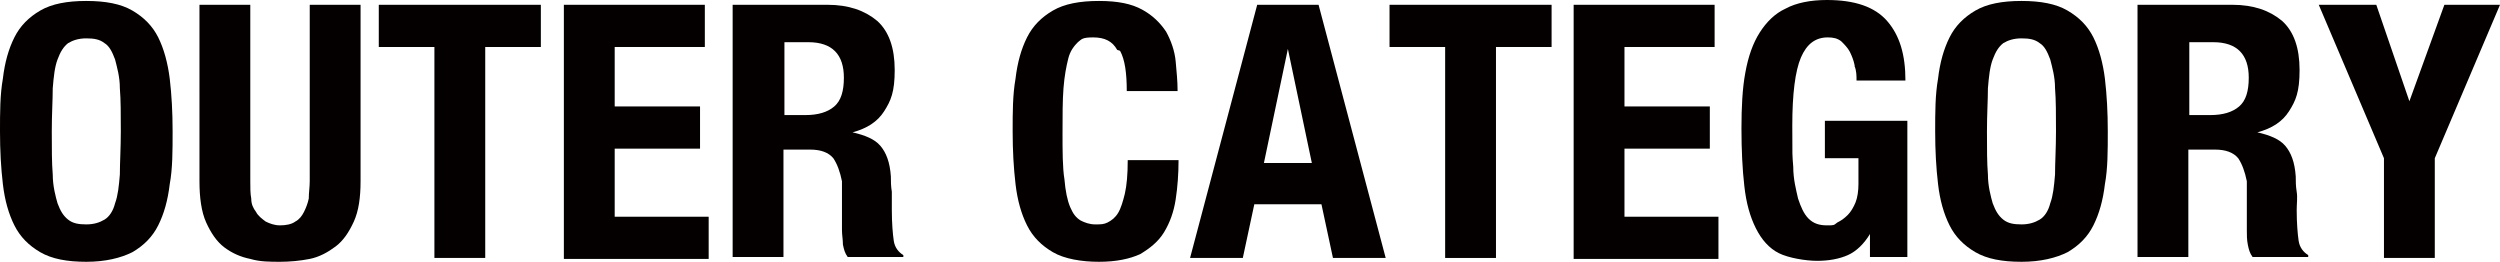 <?xml version="1.0" encoding="UTF-8"?>
<svg xmlns="http://www.w3.org/2000/svg" version="1.1" viewBox="0 0 260.7 27.3">
  <defs>
    <style>
      .cls-1 {
        fill: #040000;
      }
    </style>
  </defs>
  <!-- Generator: Adobe Illustrator 28.7.1, SVG Export Plug-In . SVG Version: 1.2.0 Build 142)  -->
  <g>
    <g id="_レイヤー_1" data-name="レイヤー_1">
      <g>
        <path class="cls-1" d="M.3,8.2c.2-1.7.6-3.1,1.2-4.3.6-1.2,1.5-2.1,2.7-2.8,1.2-.7,2.8-1,4.8-1s3.6.3,4.8,1c1.2.7,2.1,1.6,2.7,2.8.6,1.2,1,2.7,1.2,4.3.2,1.7.3,3.5.3,5.5s0,3.9-.3,5.5c-.2,1.7-.6,3.1-1.2,4.3-.6,1.2-1.5,2.1-2.7,2.8-1.2.6-2.8,1-4.8,1s-3.6-.3-4.8-1-2.1-1.6-2.7-2.8c-.6-1.2-1-2.6-1.2-4.3-.2-1.7-.3-3.5-.3-5.5s0-3.8.3-5.5ZM5.5,18.2c0,1.2.3,2.3.5,3,.3.8.6,1.3,1.1,1.7s1.1.5,1.9.5,1.4-.2,1.9-.5.9-.9,1.1-1.7c.3-.8.4-1.8.5-3,0-1.2.1-2.8.1-4.5s0-3.3-.1-4.5c0-1.2-.3-2.2-.5-3-.3-.8-.6-1.4-1.1-1.7-.5-.4-1.1-.5-1.9-.5s-1.4.2-1.9.5c-.5.4-.8.9-1.1,1.7-.3.8-.4,1.8-.5,3,0,1.2-.1,2.7-.1,4.5s0,3.3.1,4.5Z"/>
        <path class="cls-1" d="M26.1,18.9c0,.7,0,1.3.1,1.8,0,.6.2,1,.5,1.4.2.4.6.7,1,1,.4.2.9.4,1.5.4s1.2-.1,1.6-.4c.4-.2.7-.6.9-1,.2-.4.4-.9.5-1.4,0-.6.1-1.2.1-1.8V.5h5.3v18.4c0,1.7-.2,3.1-.7,4.2-.5,1.1-1.1,2-1.9,2.6-.8.6-1.7,1.1-2.7,1.3-1,.2-2.1.3-3.1.3s-2.1,0-3.1-.3c-1-.2-1.9-.6-2.7-1.2-.8-.6-1.4-1.5-1.9-2.6-.5-1.1-.7-2.6-.7-4.3V.5h5.3v18.4Z"/>
        <path class="cls-1" d="M56.4,4.9h-5.8v22h-5.3V4.9h-5.8V.5h16.9v4.4Z"/>
        <path class="cls-1" d="M73.5,4.9h-9.4v6.2h8.9v4.4h-8.9v7.1h9.8v4.4h-15.1V.5h14.7v4.4Z"/>
        <path class="cls-1" d="M86.3.5c2.2,0,3.9.6,5.2,1.7,1.2,1.1,1.8,2.8,1.8,5.1s-.4,3.2-1.1,4.3c-.7,1.1-1.8,1.8-3.3,2.2h0c1.3.3,2.3.7,2.9,1.4.6.7,1,1.7,1.1,3.2,0,.5,0,1,.1,1.6,0,.6,0,1.2,0,1.9,0,1.4.1,2.5.2,3.2.1.7.5,1.2,1,1.5v.2h-5.8c-.3-.4-.4-.8-.5-1.3,0-.5-.1-1-.1-1.5v-5.1c-.2-1-.5-1.8-.9-2.4-.5-.6-1.3-.9-2.4-.9h-2.8v11.2h-5.3V.5h9.8ZM84,12c1.3,0,2.3-.3,3-.9.7-.6,1-1.6,1-3,0-2.4-1.2-3.7-3.7-3.7h-2.5v7.6h2.2Z"/>
        <path class="cls-1" d="M116.5,5.2c-.5-.9-1.3-1.3-2.5-1.3s-1.2.2-1.6.5c-.4.4-.8.9-1,1.7-.2.8-.4,1.8-.5,3.1s-.1,2.9-.1,4.7,0,3.6.2,4.8c.1,1.2.3,2.2.6,2.9s.6,1.1,1.1,1.4c.4.2.9.4,1.5.4s.9,0,1.3-.2.8-.5,1.1-1c.3-.5.5-1.2.7-2,.2-.9.3-2,.3-3.5h5.3c0,1.4-.1,2.8-.3,4.1-.2,1.3-.6,2.4-1.2,3.4-.6,1-1.5,1.7-2.5,2.3-1.1.5-2.5.8-4.3.8s-3.6-.3-4.8-1-2.1-1.6-2.7-2.8c-.6-1.2-1-2.6-1.2-4.3-.2-1.7-.3-3.5-.3-5.5s0-3.8.3-5.5c.2-1.7.6-3.1,1.2-4.3.6-1.2,1.5-2.1,2.7-2.8,1.2-.7,2.8-1,4.8-1s3.4.3,4.5.9c1.1.6,1.9,1.4,2.5,2.3.5.9.9,2,1,3.1.1,1.1.2,2.1.2,3.1h-5.3c0-1.9-.2-3.3-.7-4.2Z"/>
        <path class="cls-1" d="M137.5.5l7,26.4h-5.5l-1.2-5.6h-7l-1.2,5.6h-5.5l7-26.4h6.6ZM136.8,17l-2.5-11.9h0l-2.5,11.9h5.2Z"/>
        <path class="cls-1" d="M161.8,4.9h-5.8v22h-5.3V4.9h-5.8V.5h16.9v4.4Z"/>
        <path class="cls-1" d="M178.8,4.9h-9.4v6.2h8.9v4.4h-8.9v7.1h9.8v4.4h-15.1V.5h14.7v4.4Z"/>
        <path class="cls-1" d="M193.4,6.8c-.1-.5-.3-1-.5-1.4-.2-.4-.6-.8-.9-1.1-.4-.3-.8-.4-1.4-.4-1.3,0-2.2.7-2.8,2.1-.6,1.4-.9,3.8-.9,7.1s0,3,.1,4.3c0,1.3.3,2.4.5,3.3.3.9.6,1.6,1.1,2.1s1.1.7,1.9.7.7,0,1.1-.3c.4-.2.7-.4,1.1-.8.3-.3.6-.8.8-1.3s.3-1.2.3-1.9v-2.7h-3.5v-3.9h8.6v14.2h-3.9v-2.4h0c-.6,1-1.4,1.8-2.3,2.2s-2,.6-3.2.6-3-.3-4-.8-1.8-1.4-2.4-2.6c-.6-1.2-1-2.6-1.2-4.4-.2-1.7-.3-3.8-.3-6s.1-4.2.4-5.8c.3-1.7.8-3.1,1.5-4.2.7-1.1,1.6-2,2.7-2.5,1.1-.6,2.6-.9,4.3-.9,2.9,0,5,.7,6.3,2.2s1.9,3.5,1.9,6.2h-5.1c0-.5,0-1-.2-1.5Z"/>
        <path class="cls-1" d="M202.1,8.2c.2-1.7.6-3.1,1.2-4.3.6-1.2,1.5-2.1,2.7-2.8,1.2-.7,2.8-1,4.8-1s3.6.3,4.8,1c1.2.7,2.1,1.6,2.7,2.8.6,1.2,1,2.7,1.2,4.3.2,1.7.3,3.5.3,5.5s0,3.9-.3,5.5c-.2,1.7-.6,3.1-1.2,4.3-.6,1.2-1.5,2.1-2.7,2.8-1.2.6-2.8,1-4.8,1s-3.6-.3-4.8-1-2.1-1.6-2.7-2.8c-.6-1.2-1-2.6-1.2-4.3-.2-1.7-.3-3.5-.3-5.5s0-3.8.3-5.5ZM207.3,18.2c0,1.2.3,2.3.5,3,.3.8.6,1.3,1.1,1.7s1.1.5,1.9.5,1.4-.2,1.9-.5.9-.9,1.1-1.7c.3-.8.4-1.8.5-3,0-1.2.1-2.8.1-4.5s0-3.3-.1-4.5c0-1.2-.3-2.2-.5-3-.3-.8-.6-1.4-1.1-1.7-.5-.4-1.1-.5-1.9-.5s-1.4.2-1.9.5c-.5.4-.8.9-1.1,1.7-.3.8-.4,1.8-.5,3,0,1.2-.1,2.7-.1,4.5s0,3.3.1,4.5Z"/>
        <path class="cls-1" d="M232.8.5c2.2,0,3.9.6,5.2,1.7,1.2,1.1,1.8,2.8,1.8,5.1s-.4,3.2-1.1,4.3c-.7,1.1-1.8,1.8-3.3,2.2h0c1.3.3,2.3.7,2.9,1.4.6.7,1,1.7,1.1,3.2,0,.5,0,1,.1,1.6s0,1.2,0,1.9c0,1.4.1,2.5.2,3.2.1.7.5,1.2,1,1.5v.2h-5.8c-.3-.4-.4-.8-.5-1.3s-.1-1-.1-1.5v-5.1c-.2-1-.5-1.8-.9-2.4-.5-.6-1.3-.9-2.4-.9h-2.8v11.2h-5.3V.5h9.8ZM230.5,12c1.3,0,2.3-.3,3-.9.7-.6,1-1.6,1-3,0-2.4-1.2-3.7-3.7-3.7h-2.5v7.6h2.2Z"/>
        <path class="cls-1" d="M251.2,10.7h0l3.7-10.2h5.8l-6.8,16v10.4h-5.3v-10.4l-6.8-16h6l3.5,10.2Z"/>
      </g>
    </g>
  </g>
</svg>